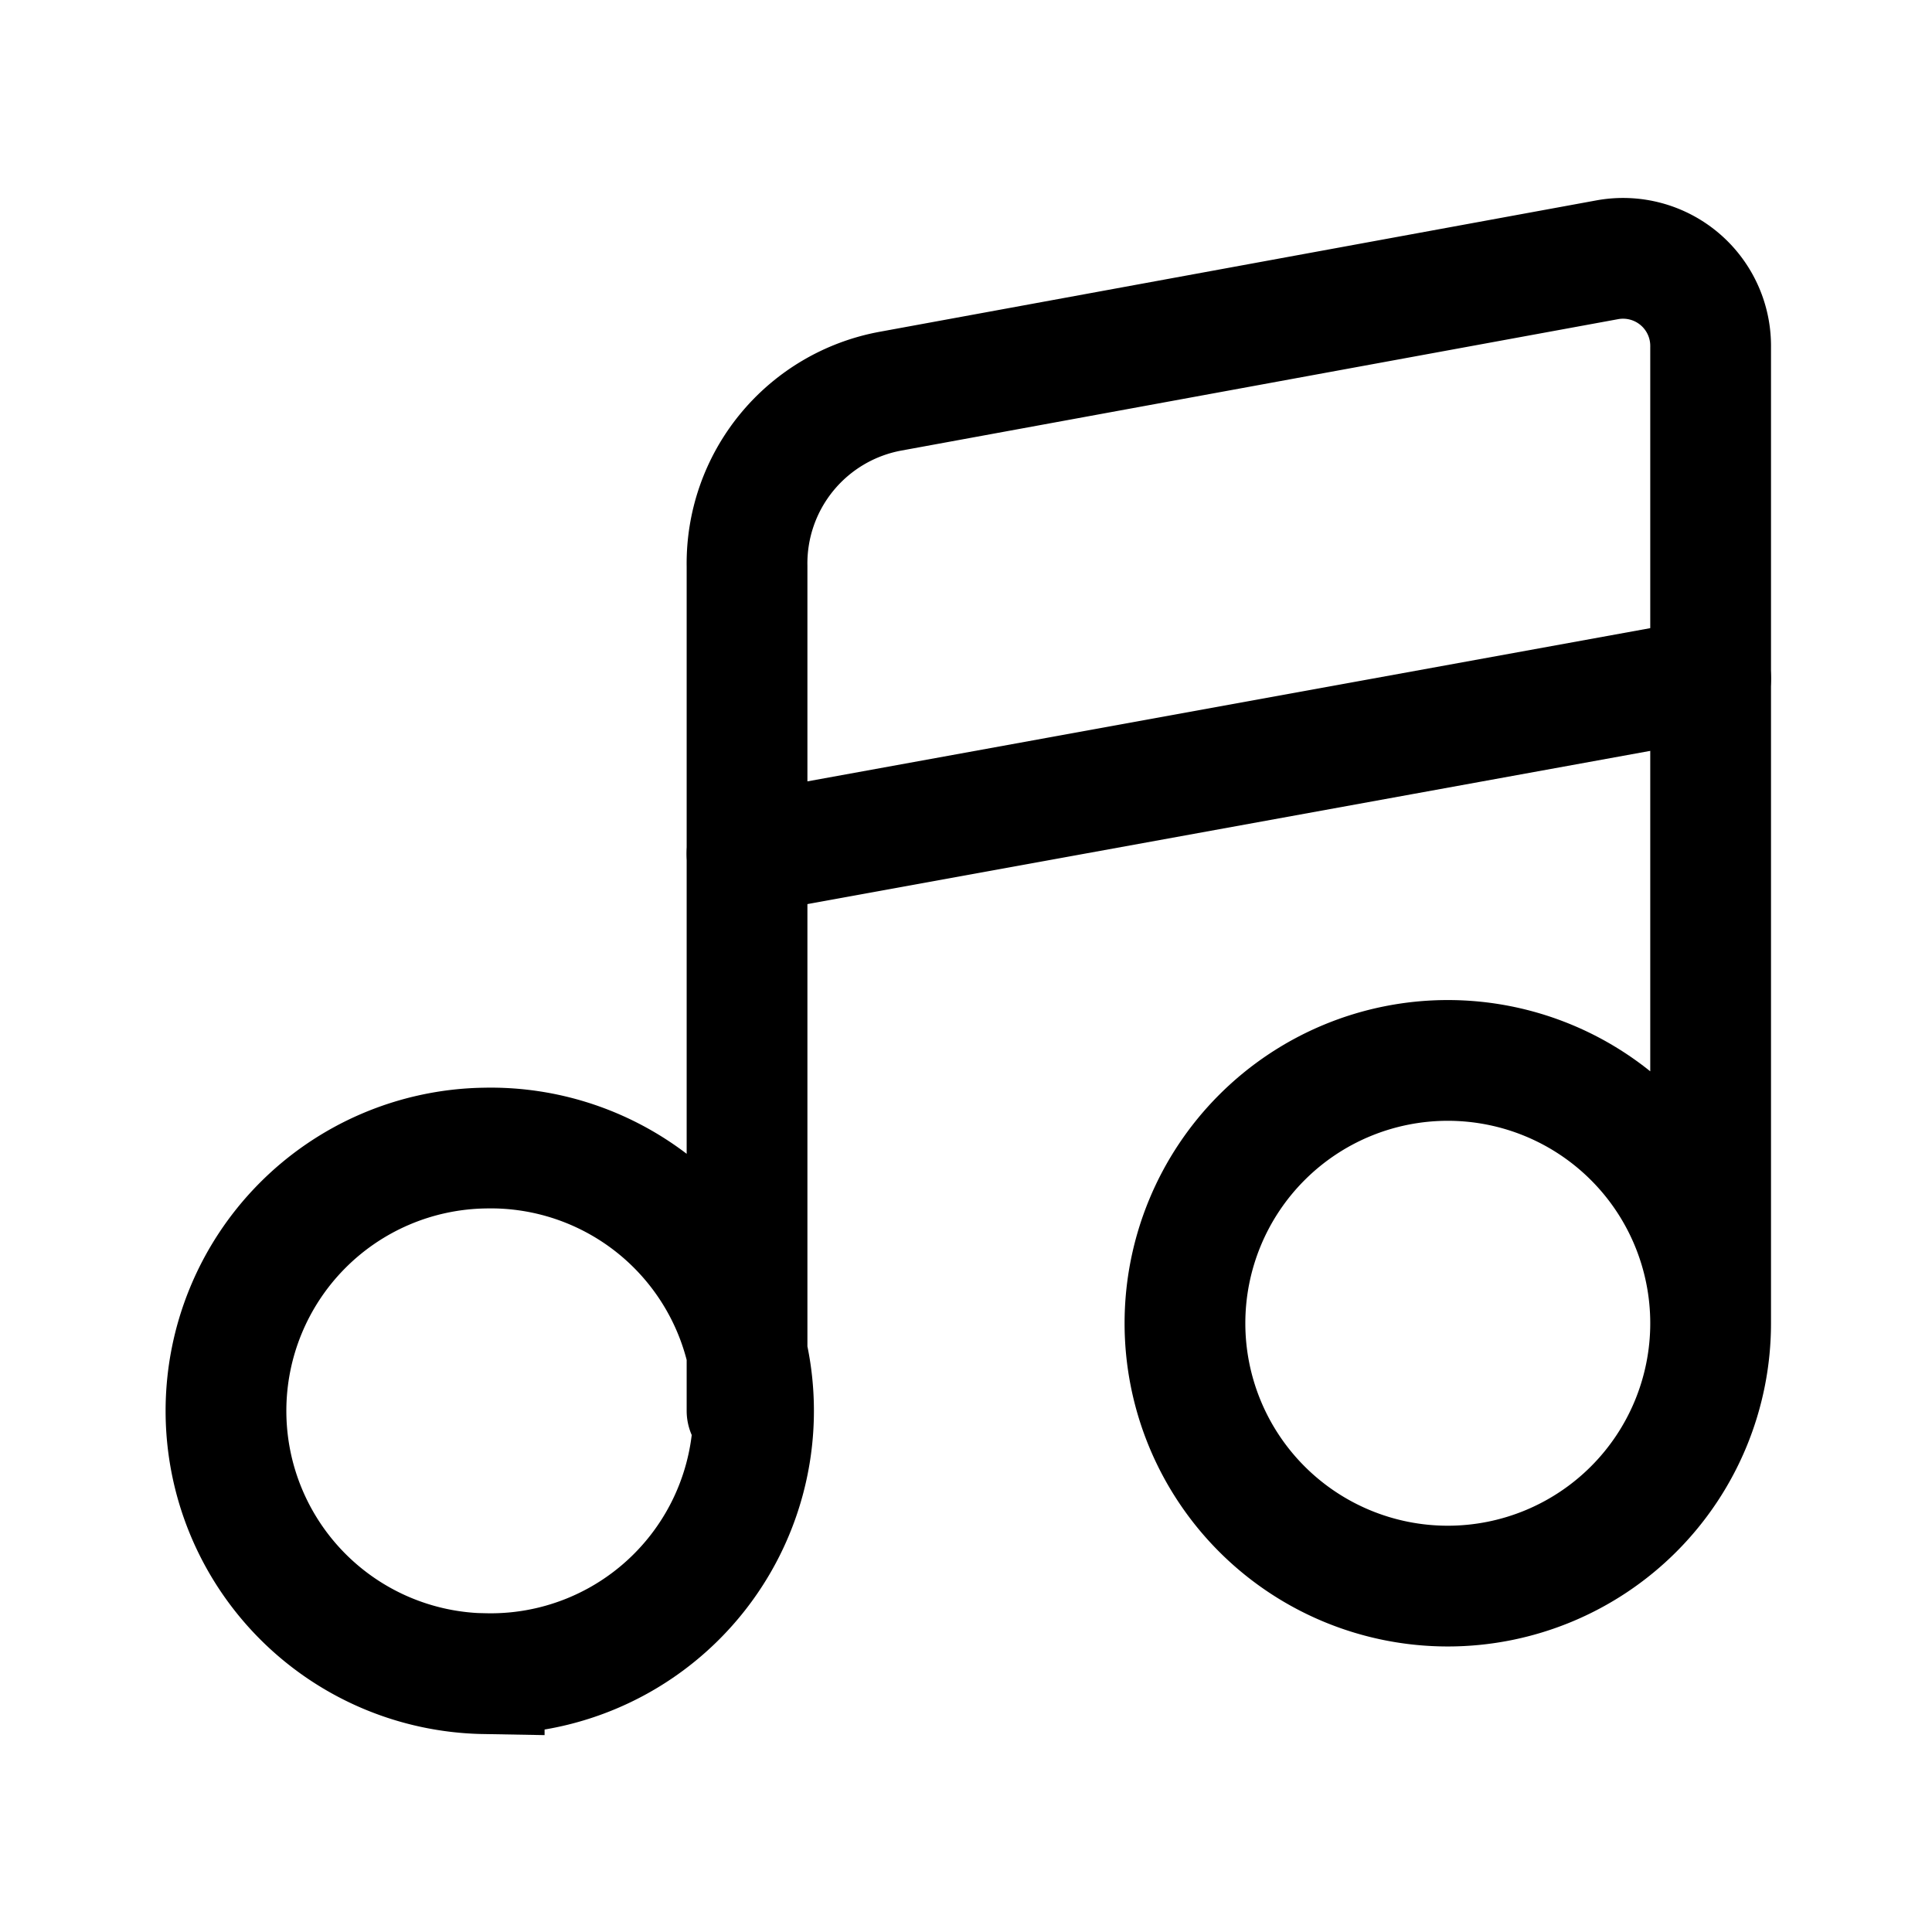 <?xml version="1.0" encoding="utf-8"?>
<!-- Generator: www.svgicons.com -->
<svg xmlns="http://www.w3.org/2000/svg" width="800" height="800" viewBox="0 0 24 24">
<g fill="none" stroke="currentColor" stroke-linecap="round" stroke-width="1.5"><path d="M17.985 19.703a3.265 3.265 0 1 0 0-6.53a3.265 3.265 0 0 0 0 6.53ZM6.015 20.79a3.265 3.265 0 1 0 0-6.528a3.265 3.265 0 0 0 0 6.529Zm15.235-4.352v-8.01M9.28 17.526v-6.921"/><path stroke-linejoin="round" d="M21.25 8.429L9.28 10.605v-3.57a2.176 2.176 0 0 1 1.784-2.176l8.902-1.632a1.088 1.088 0 0 1 1.284 1.088z"/></g>
</svg>